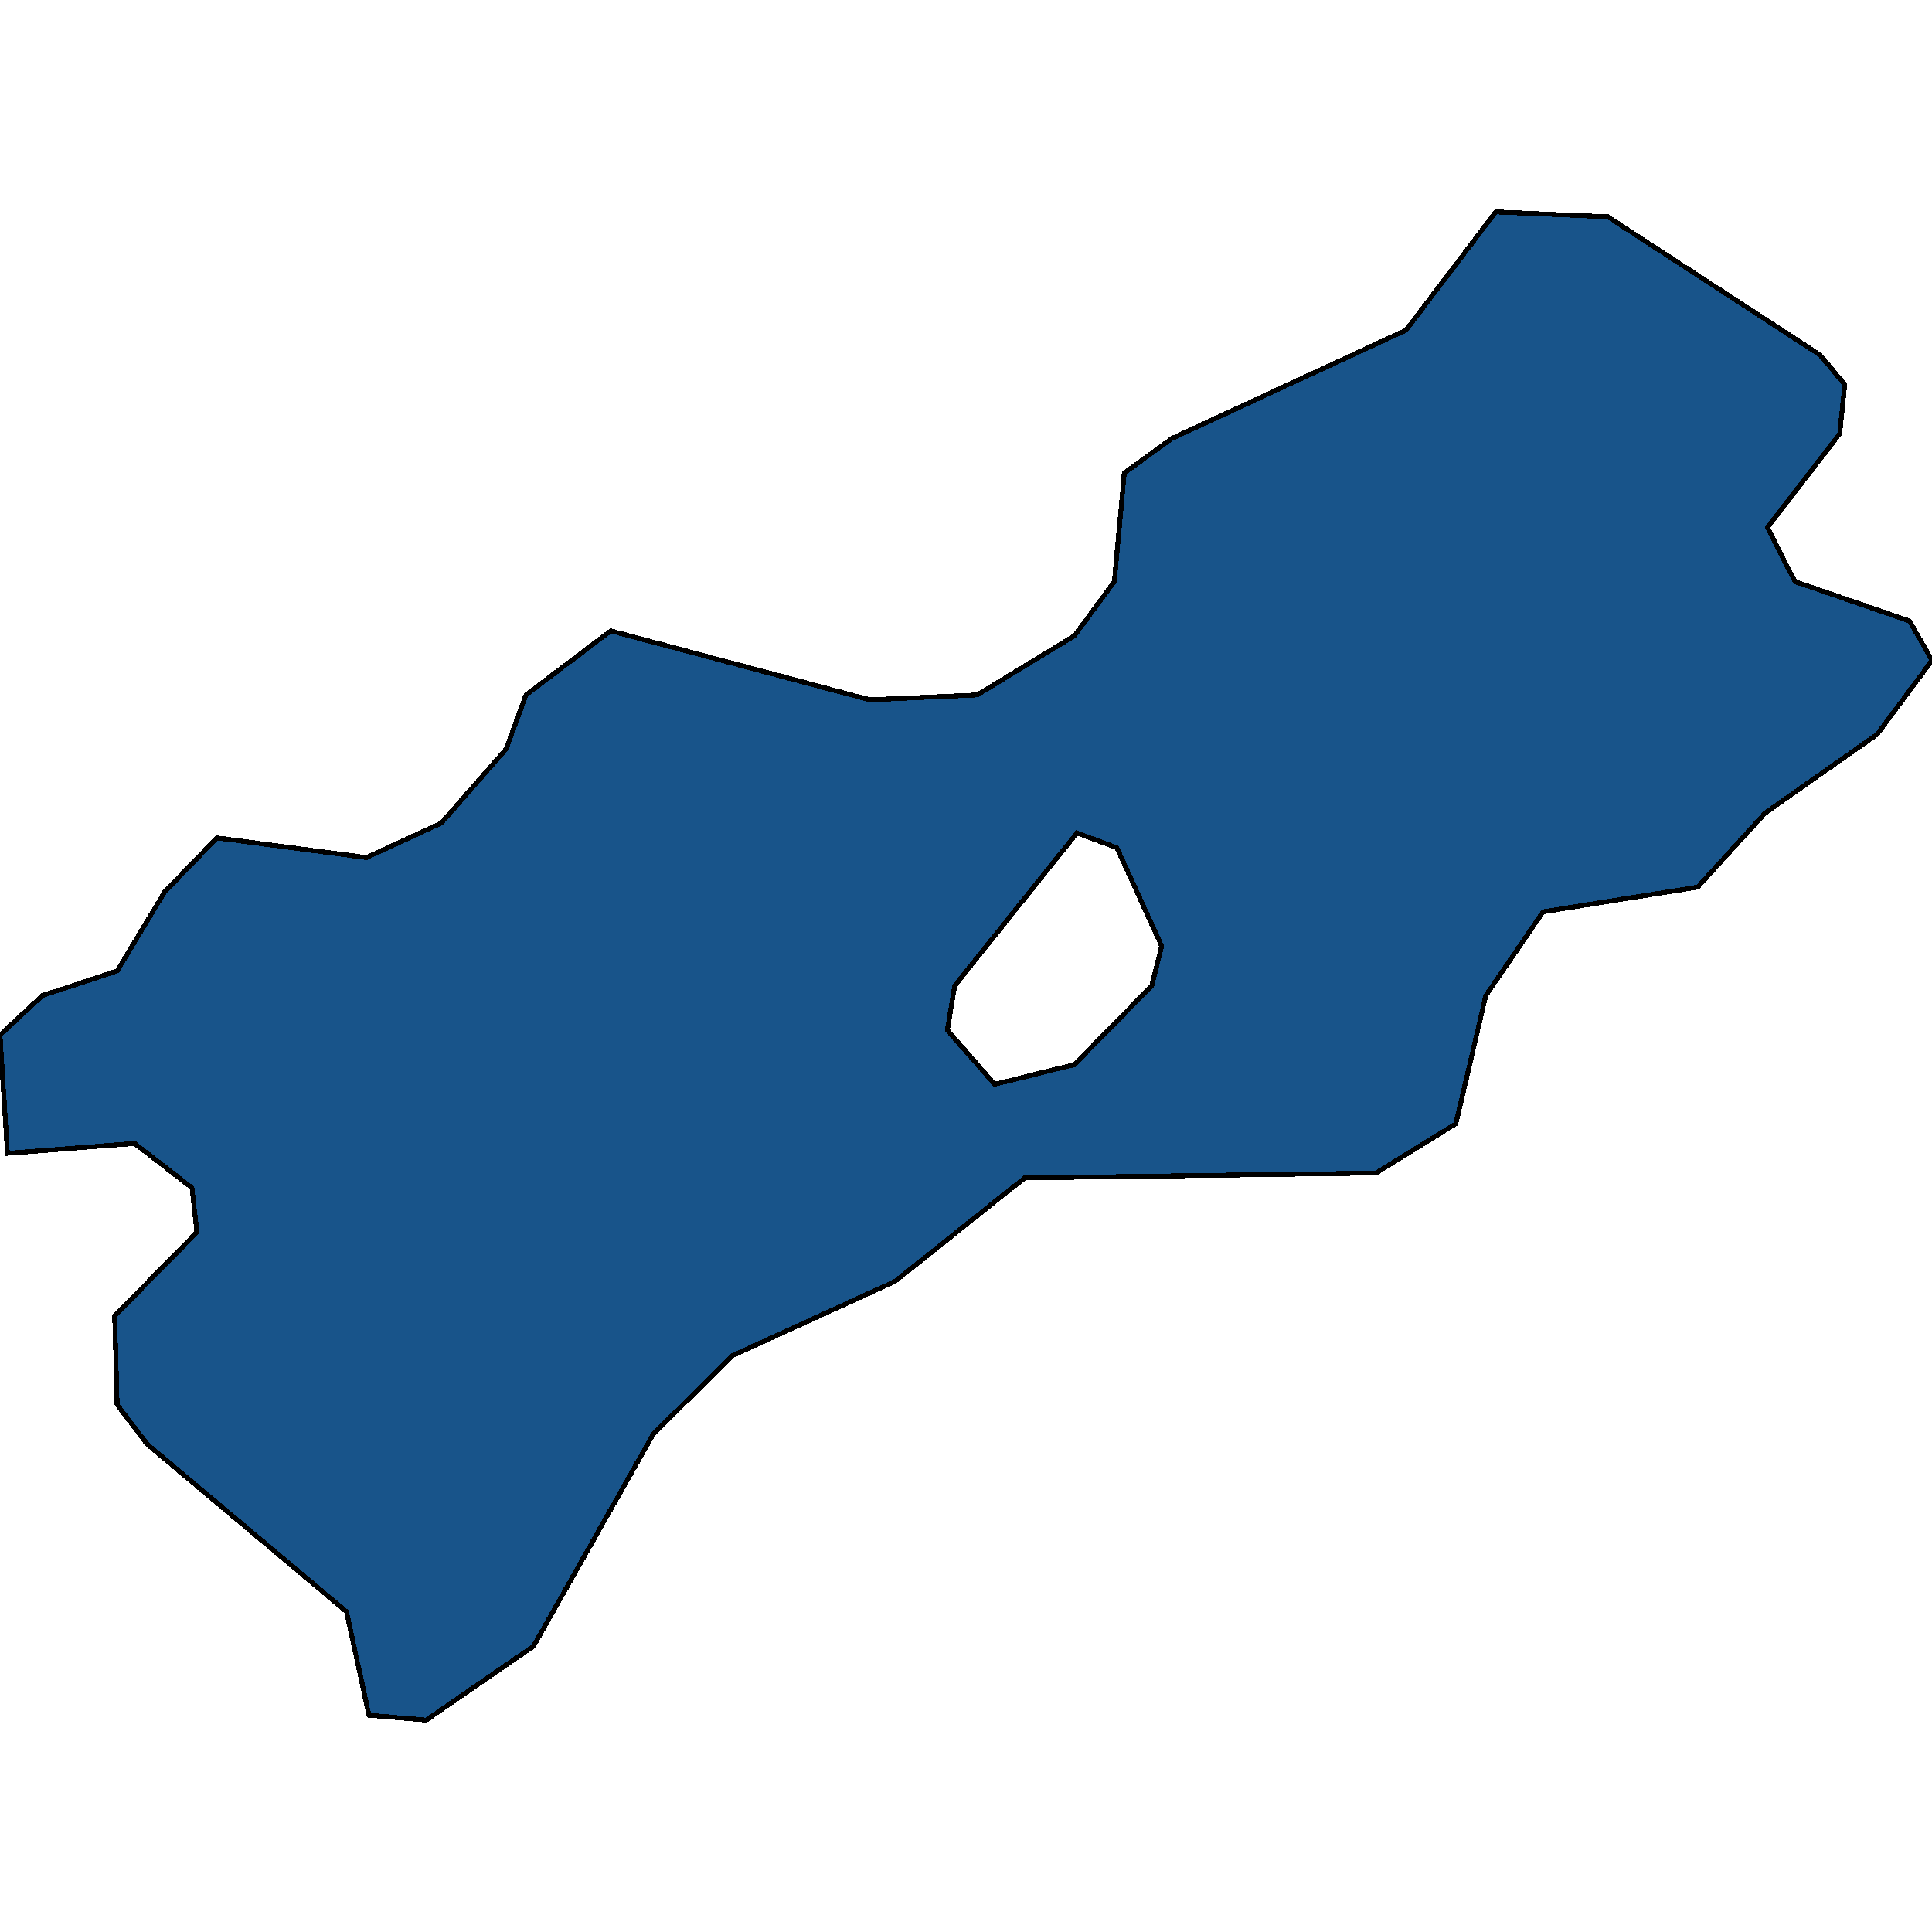 <svg xmlns="http://www.w3.org/2000/svg" width="400" height="400"><path style="stroke: black; fill: #18548a; shape-rendering: crispEdges; stroke-width: 1px;" d="M126.452,130.61L180.129,144.897L202.323,143.876L222.452,131.63L230.71,120.405L232.774,97.954L242.581,90.81L291.097,68.358L309.677,43.866L332.903,44.886L376.774,73.461L381.935,79.584L380.903,89.789L365.935,109.179L371.613,120.405L395.355,128.569L400,136.733L388.645,152.04L365.419,168.368L351.484,183.676L319.484,188.778L307.613,206.126L301.419,232.659L284.903,242.864L212.129,243.884L185.29,265.314L151.742,280.621L135.226,296.948L110.452,340.828L88.258,356.134L76.387,355.114L71.742,333.684L30.452,298.989L24.258,290.826L23.742,272.457L40.774,255.109L39.742,245.925L27.871,236.741L1.548,238.782L0,214.29L8.774,206.126L24.258,201.024L34.065,184.696L44.903,173.471L75.871,177.553L91.355,170.409L104.774,155.102L108.903,143.876ZM205.935,224.495L222.452,220.413L238.452,204.085L240.516,195.922L231.226,175.512L222.968,172.45L197.677,204.085L196.129,213.27Z"></path></svg>